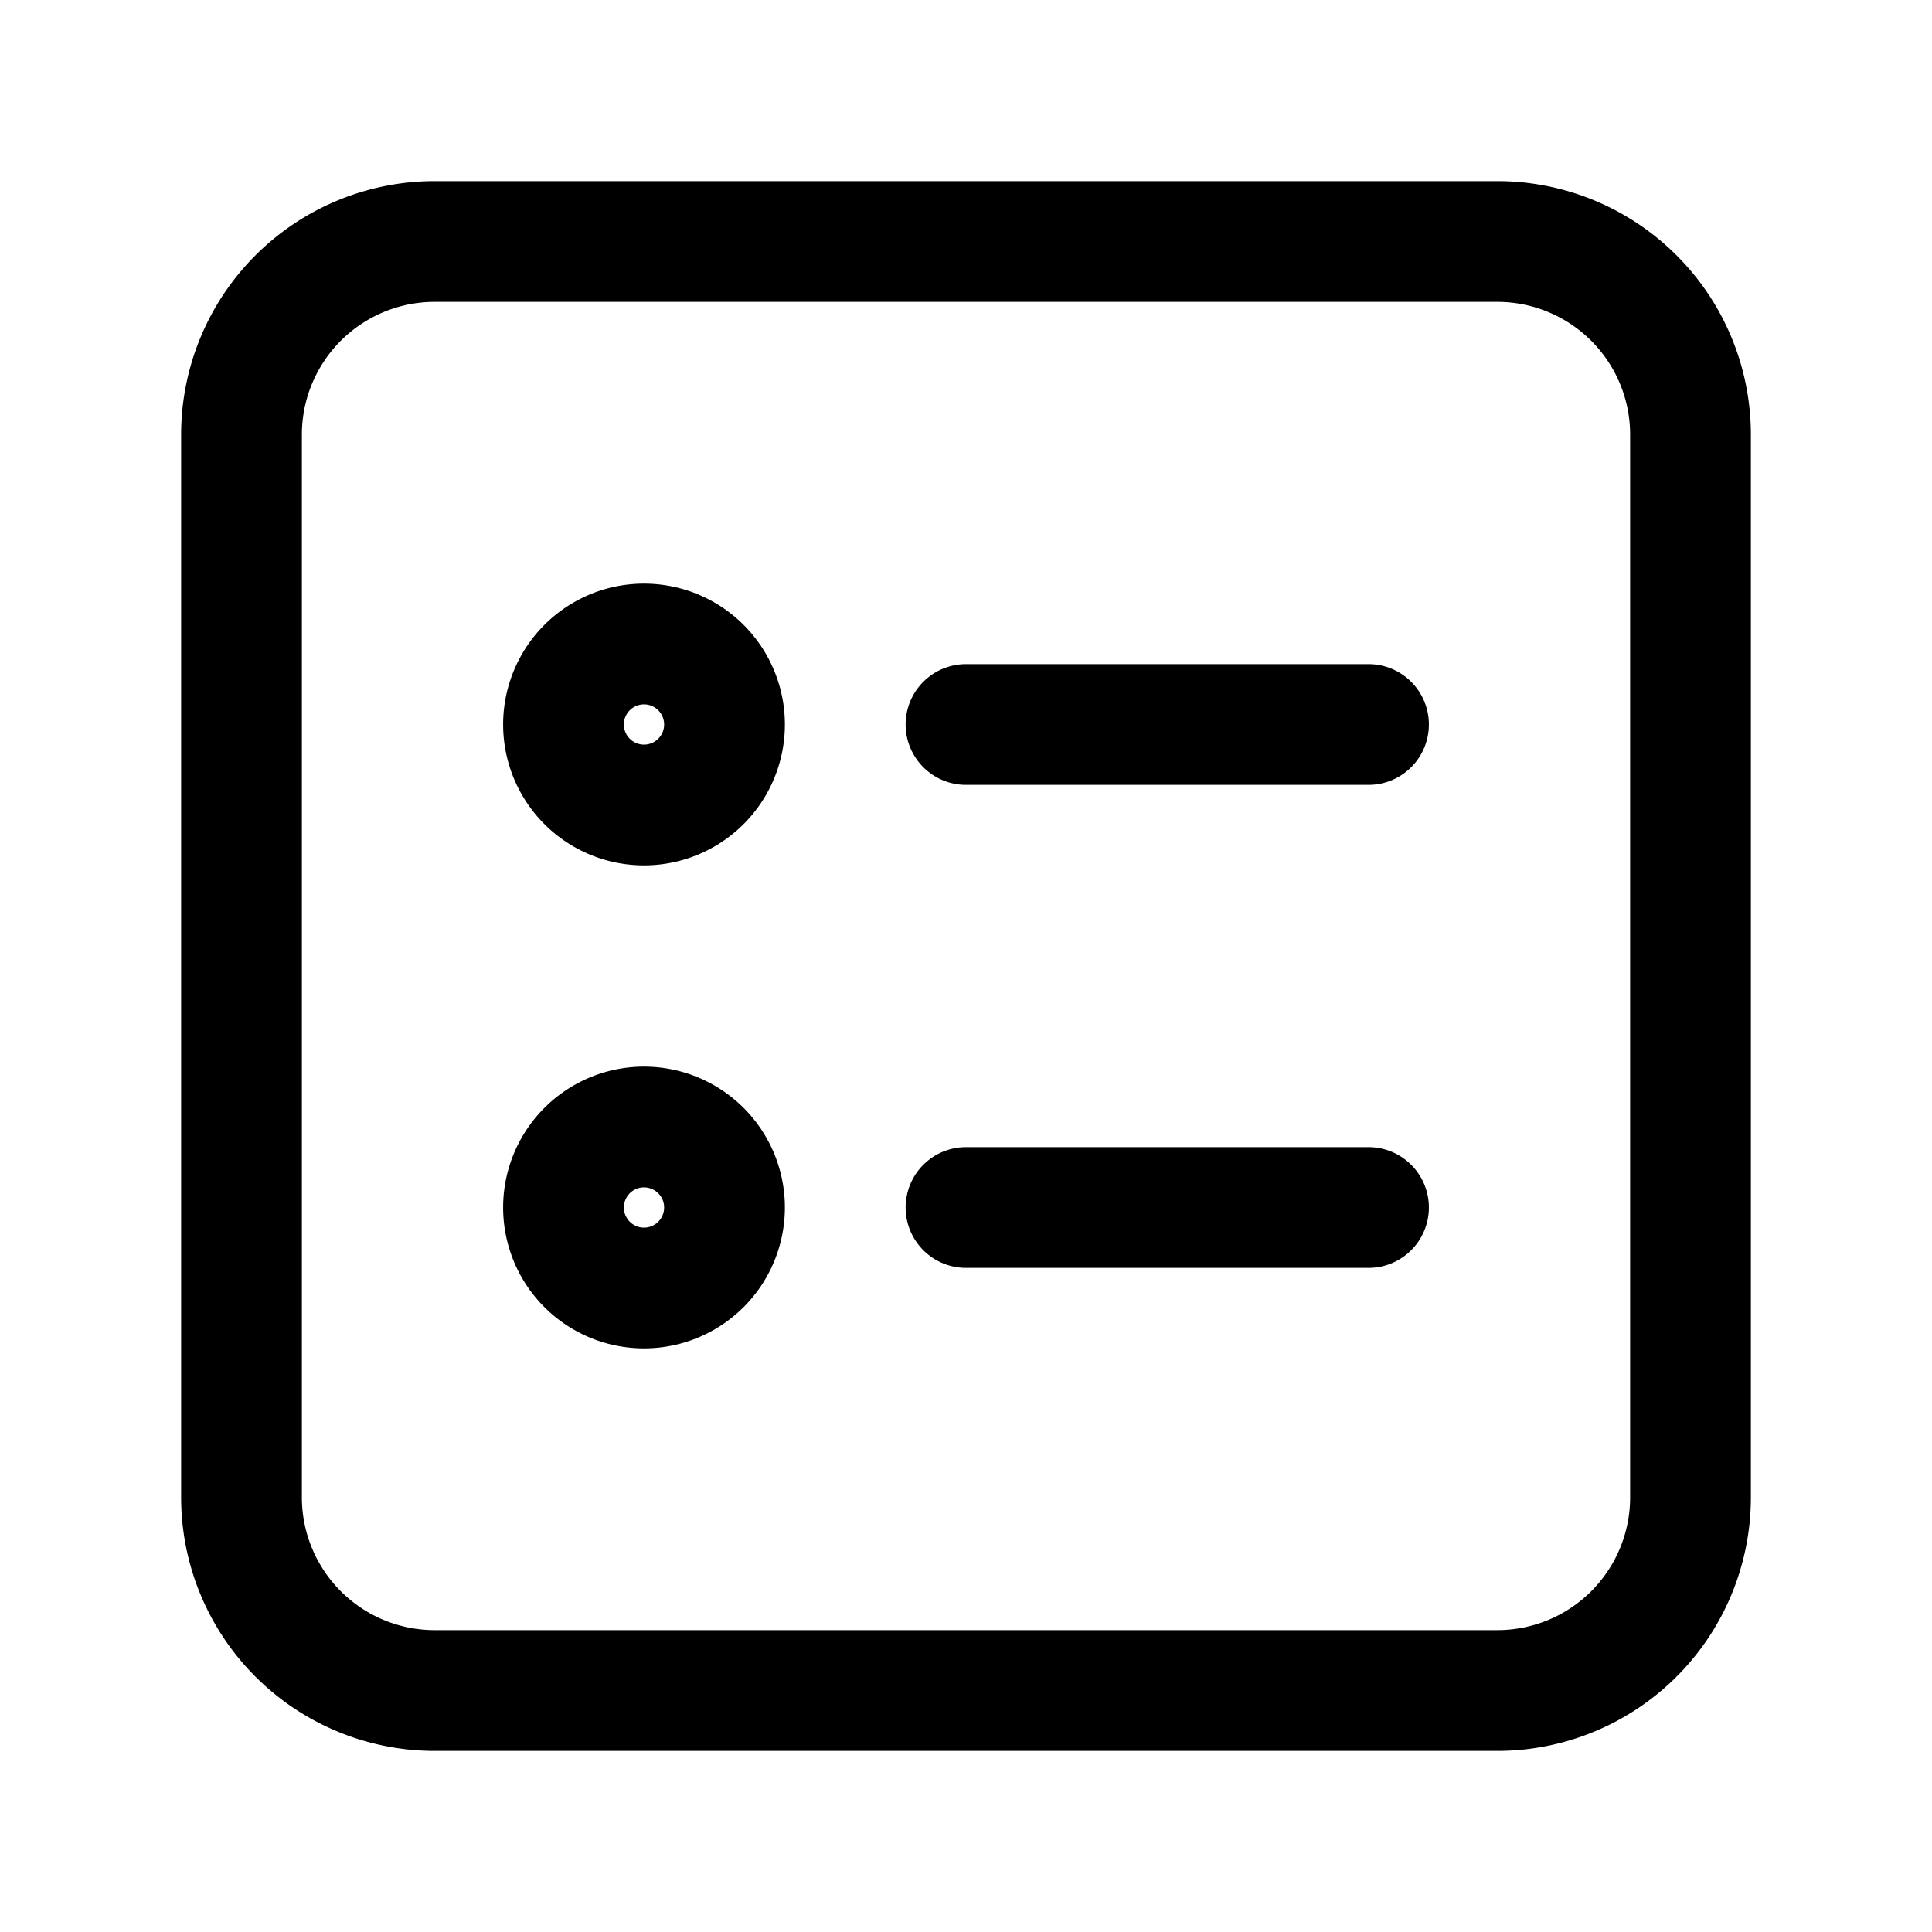 <svg xmlns="http://www.w3.org/2000/svg" width="24" height="24" fill="none" viewBox="0 0 24 24"><path stroke="#000" stroke-linecap="round" stroke-linejoin="round" stroke-miterlimit="10" stroke-width="1.5" d="M12 15h5m-5-6h5M5.4 3h13.2A2.4 2.4 0 0 1 21 5.4v13.2a2.4 2.4 0 0 1-2.4 2.4H5.4A2.4 2.4 0 0 1 3 18.6V5.4A2.4 2.4 0 0 1 5.4 3M9 15a1 1 0 1 1-2 0 1 1 0 0 1 2 0m0-6a1 1 0 1 1-2 0 1 1 0 0 1 2 0"/></svg>
